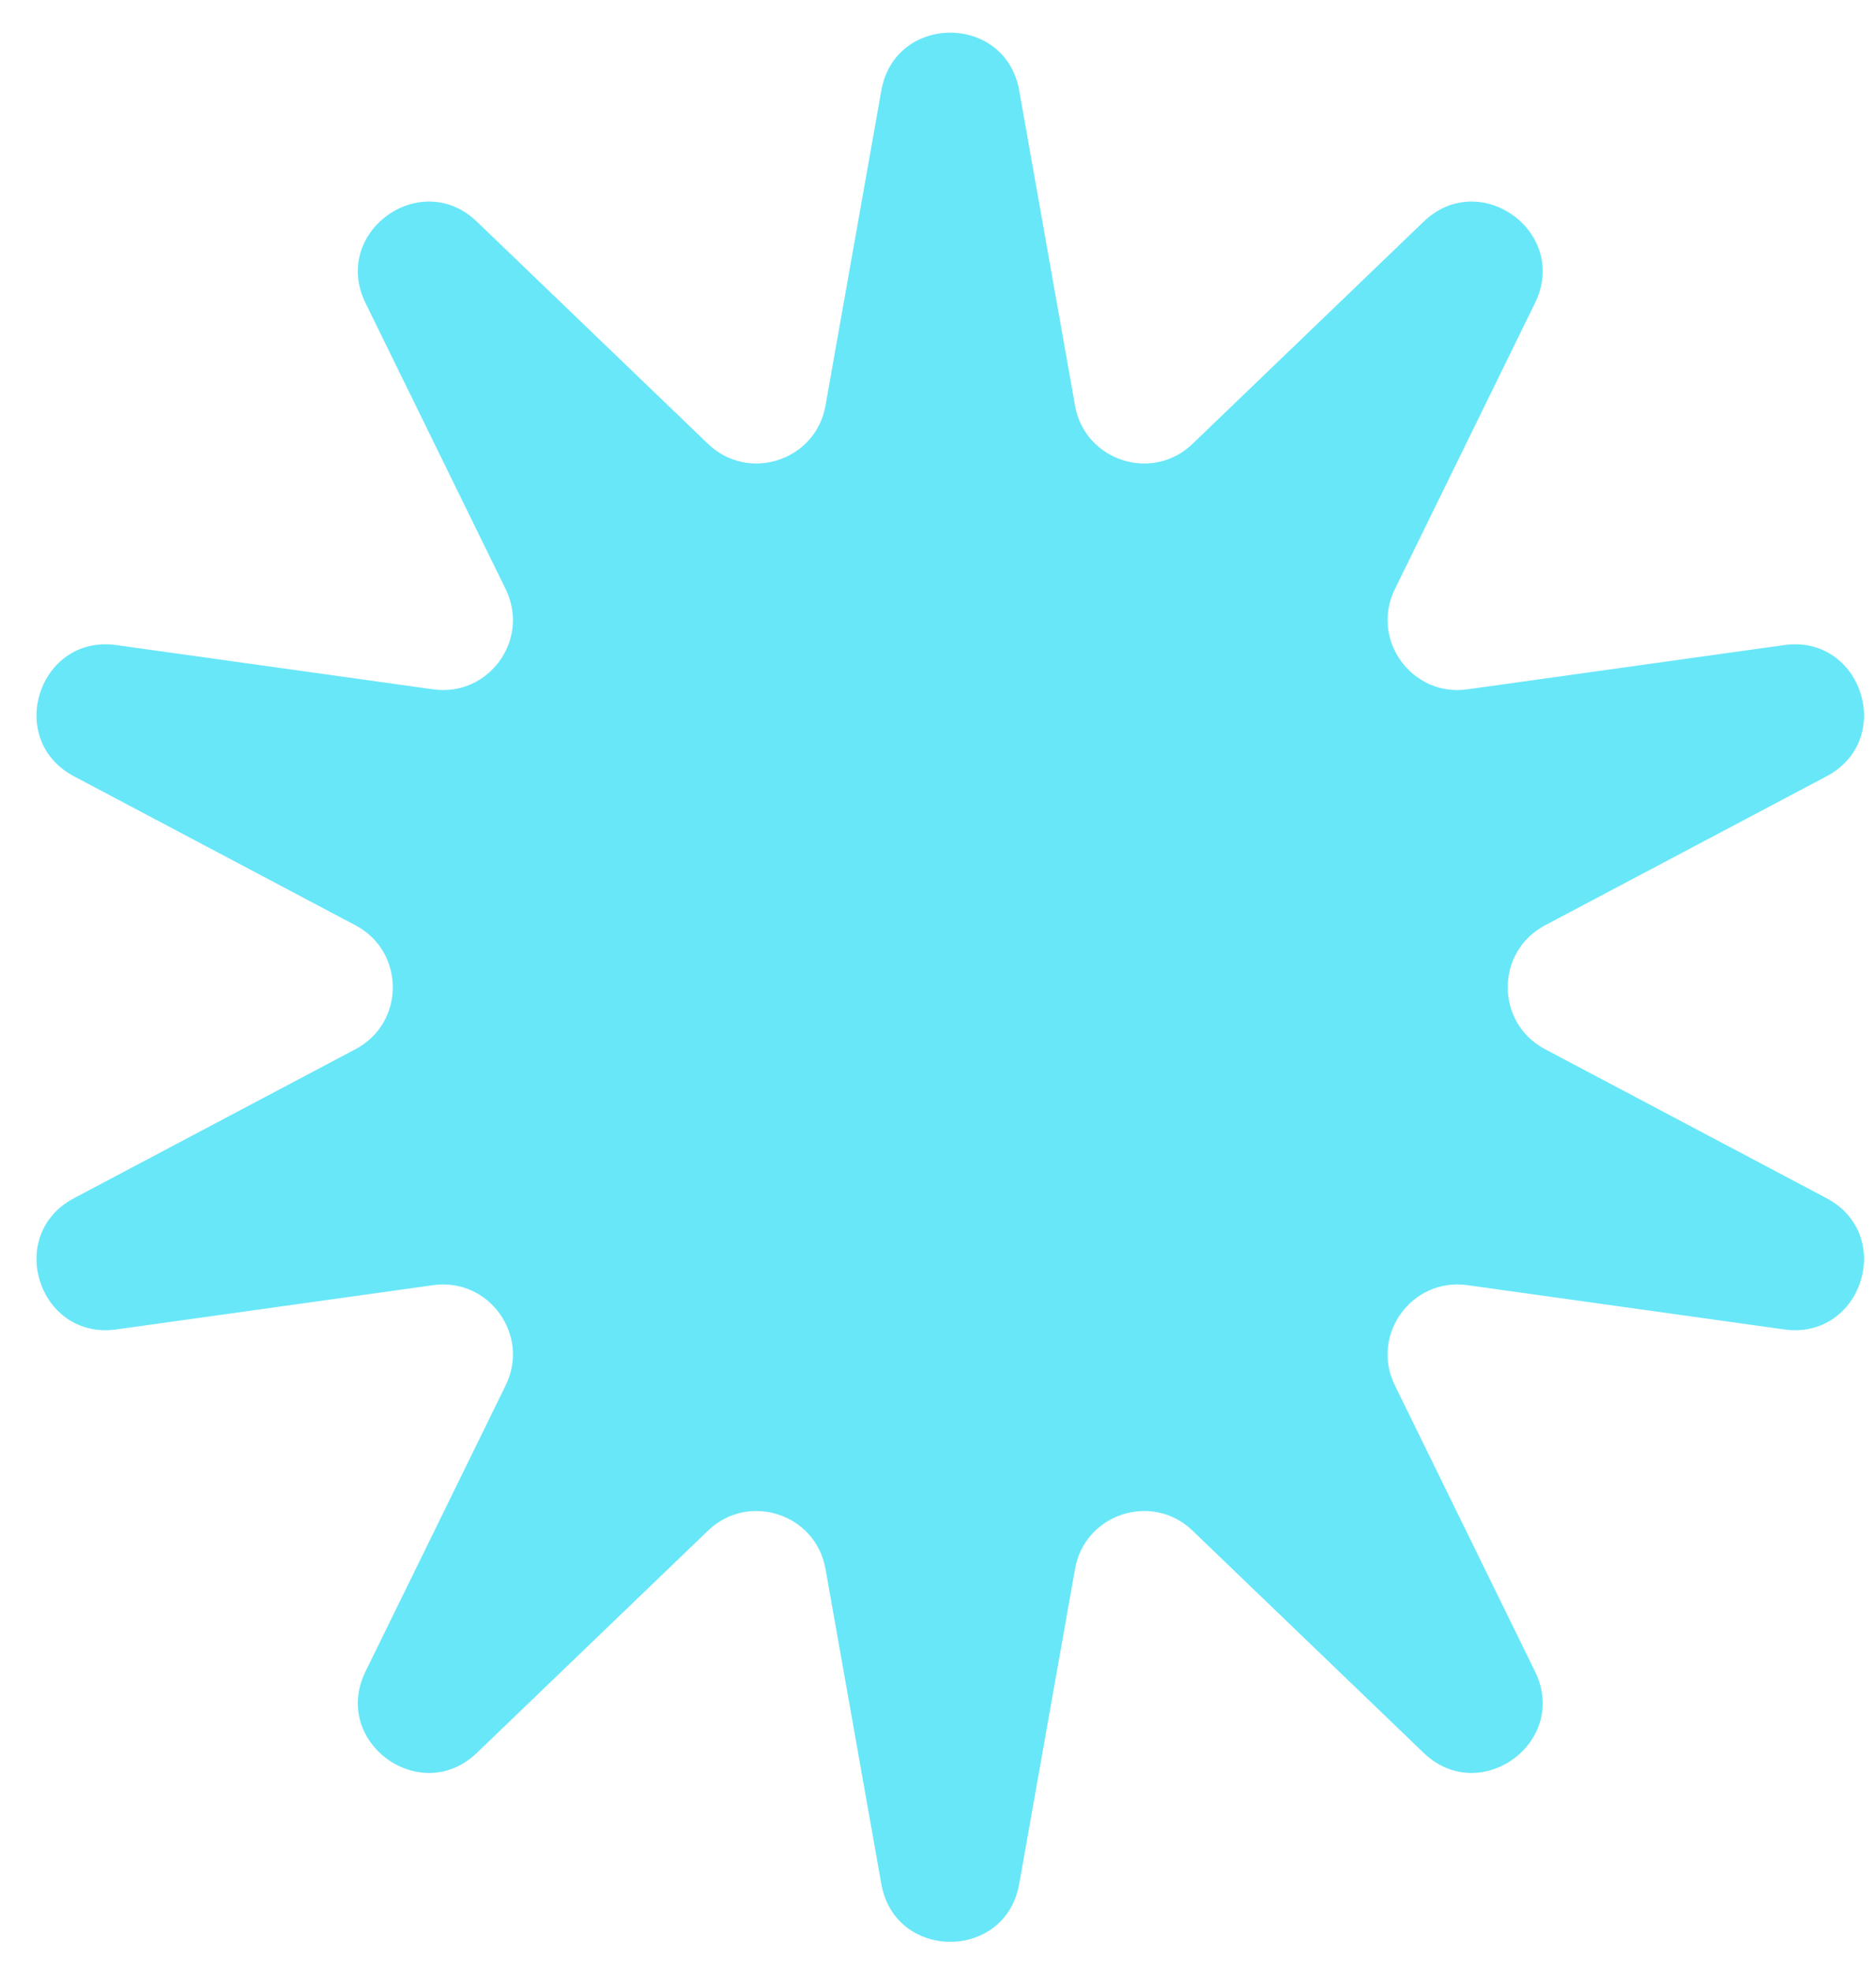 <?xml version="1.0" encoding="UTF-8"?> <svg xmlns="http://www.w3.org/2000/svg" width="39" height="41" viewBox="0 0 39 41" fill="none"><path d="M18.322 1.881C18.606 0.279 20.904 0.279 21.188 1.881L22.349 8.433C22.552 9.579 23.952 10.035 24.791 9.228L29.596 4.608C30.77 3.48 32.628 4.836 31.912 6.298L28.997 12.25C28.484 13.297 29.351 14.493 30.506 14.331L37.09 13.411C38.703 13.185 39.412 15.376 37.972 16.139L32.118 19.238C31.086 19.785 31.086 21.264 32.118 21.811L37.972 24.91C39.412 25.673 38.703 27.864 37.09 27.638L30.506 26.718C29.351 26.556 28.484 27.751 28.997 28.799L31.912 34.751C32.628 36.213 30.77 37.569 29.596 36.441L24.791 31.821C23.952 31.014 22.552 31.47 22.349 32.616L21.188 39.167C20.904 40.77 18.606 40.77 18.322 39.167L17.161 32.616C16.958 31.47 15.558 31.014 14.719 31.821L9.914 36.441C8.74 37.569 6.882 36.213 7.598 34.751L10.513 28.799C11.026 27.751 10.159 26.556 9.004 26.718L2.42 27.638C0.807 27.864 0.098 25.673 1.538 24.91L7.392 21.811C8.424 21.264 8.424 19.785 7.392 19.238L1.538 16.139C0.098 15.376 0.807 13.185 2.42 13.411L9.004 14.331C10.159 14.493 11.026 13.297 10.513 12.25L7.598 6.298C6.882 4.836 8.74 3.48 9.914 4.608L14.719 9.228C15.558 10.035 16.958 9.579 17.161 8.433L18.322 1.881Z" fill="#68E7F8"></path></svg> 